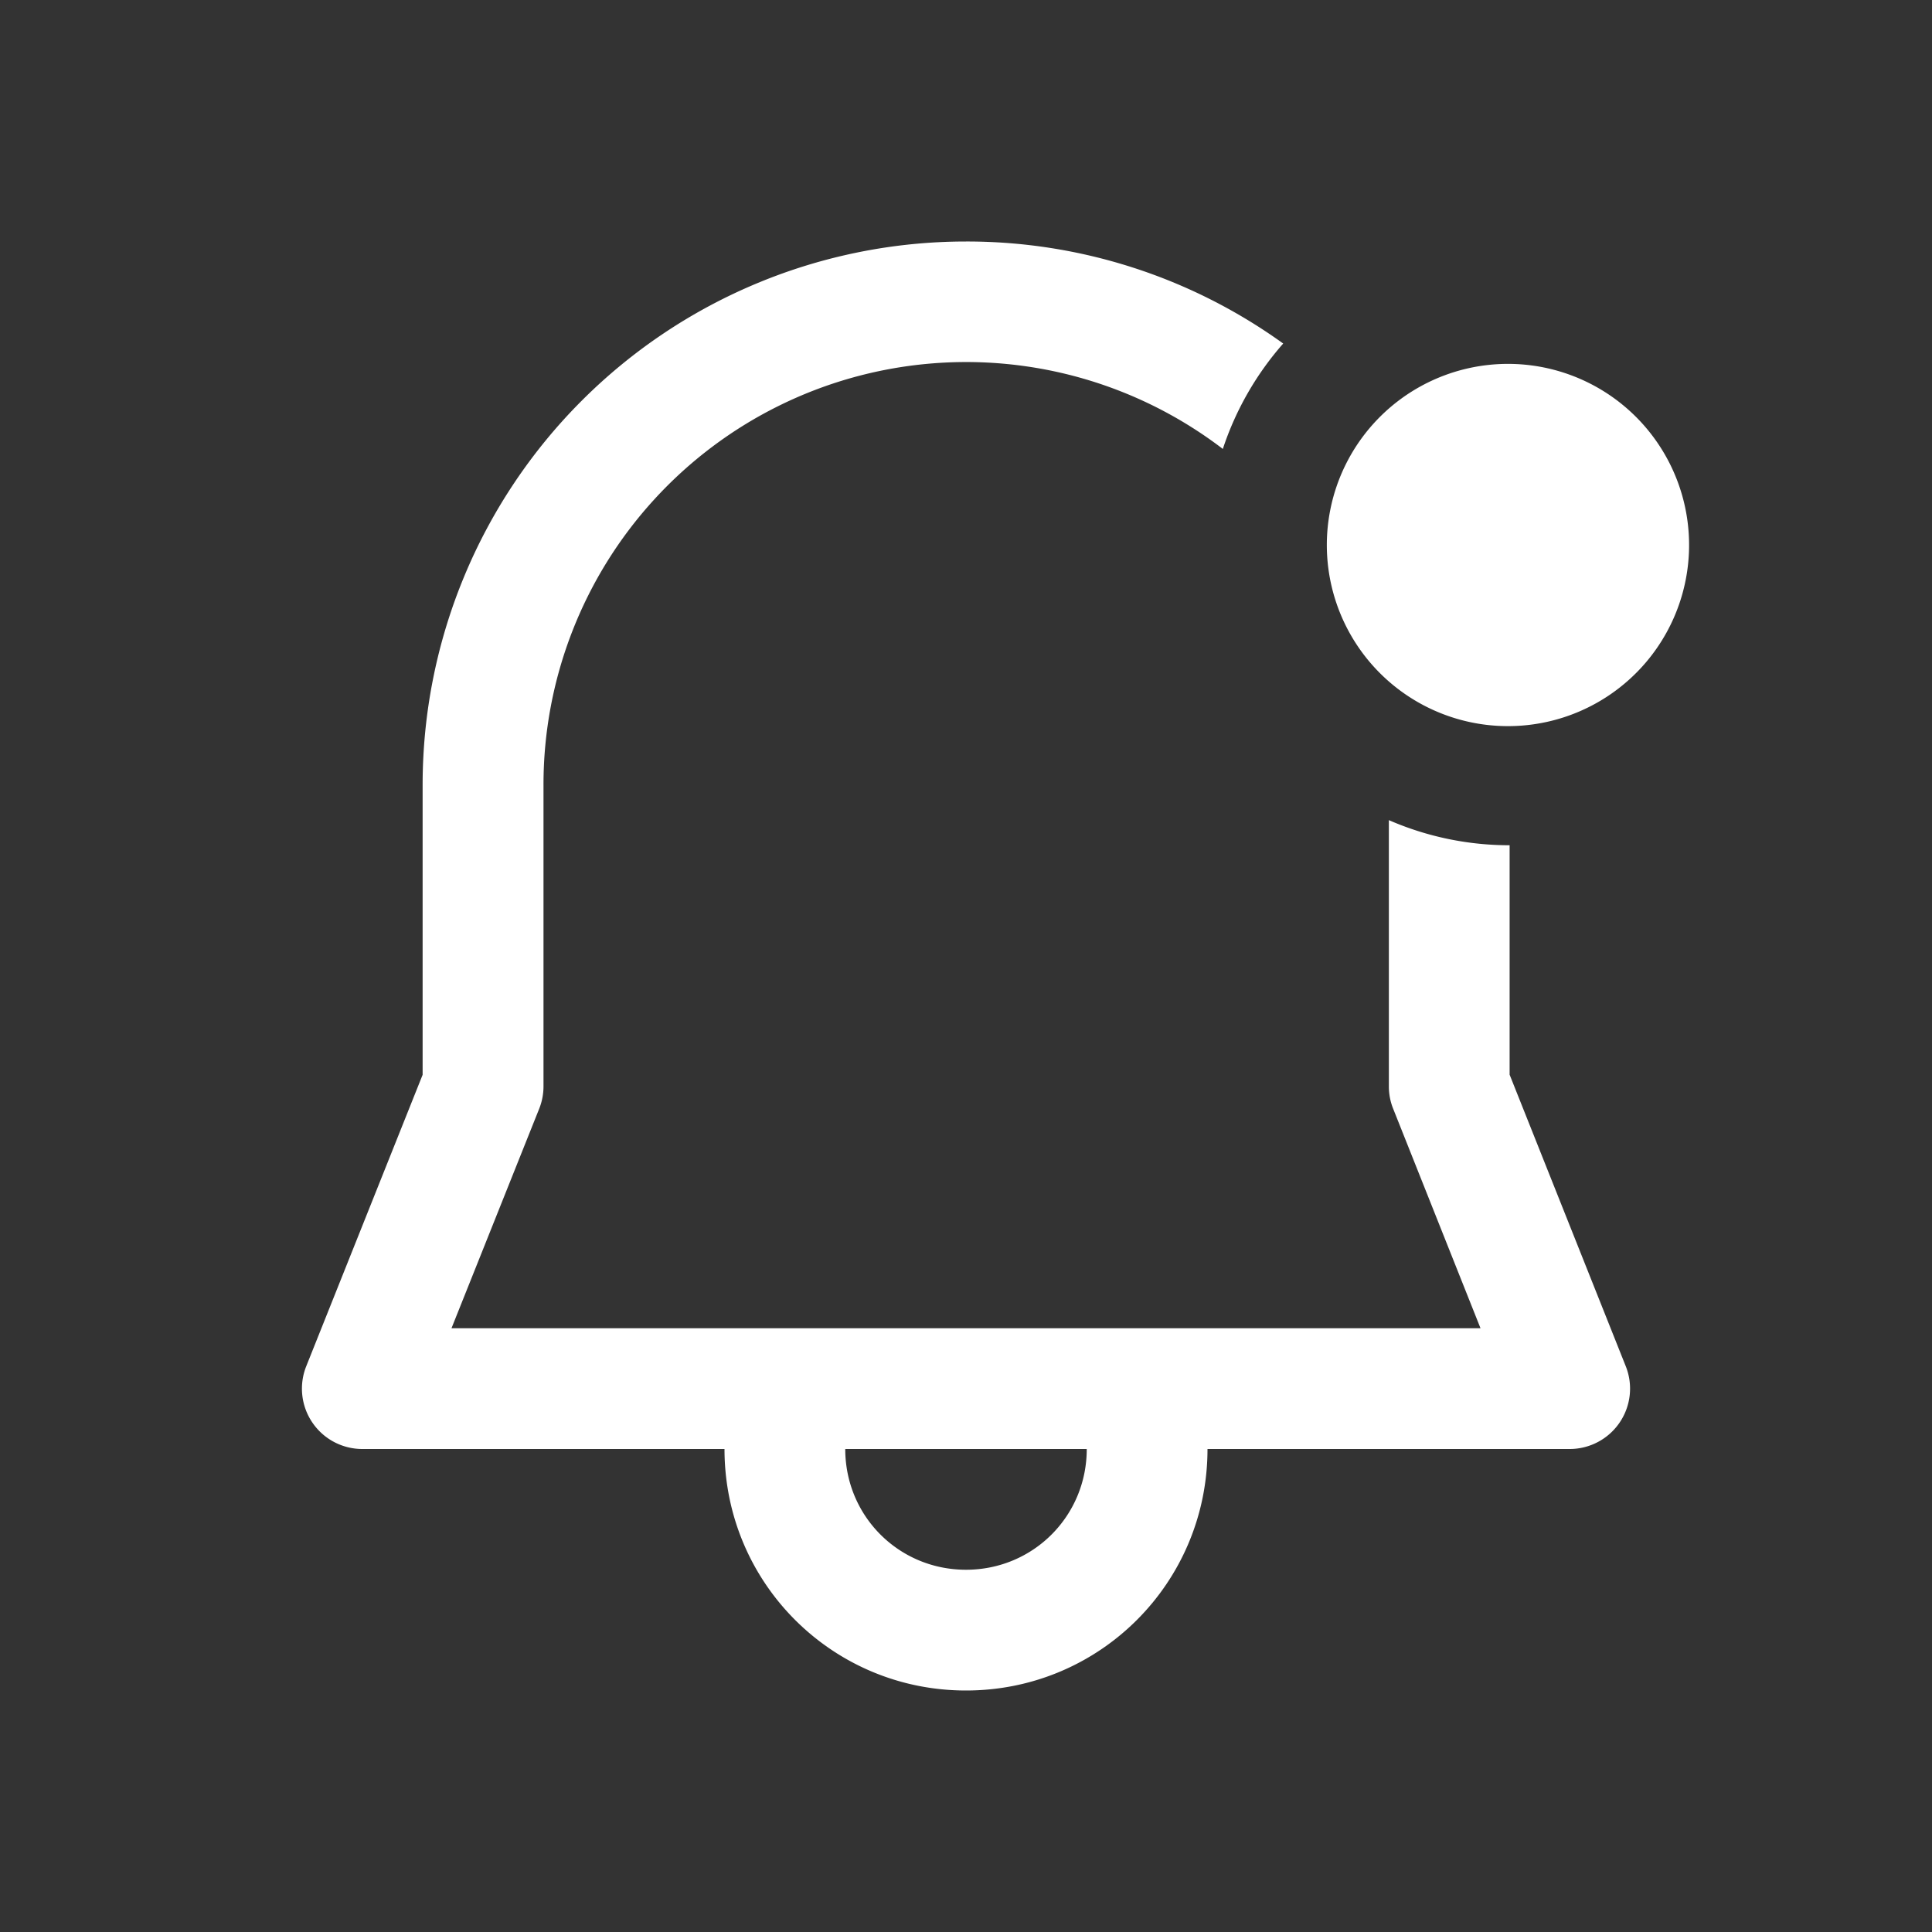 <svg xmlns="http://www.w3.org/2000/svg" width="16" height="16" fill="none"><rect width="100%" height="100%" fill="#333333" stroke="none"/><path fill="#fff" d="M8 2a4.5 4.5 0 0 0-4.5 4.5v2.401l-.964 2.414A.5.5 0 0 0 3 12h3c0 1.108.892 2 2 2s2-.892 2-2h3a.5.5 0 0 0 .464-.685L12.502 8.9V7a2.5 2.5 0 0 1-1-.208v2.206c0 .063.012.126.036.185L12.261 11H3.739l.726-1.817a.5.5 0 0 0 .036-.185V6.5a3.5 3.5 0 0 1 5.626-2.782c.107-.325.279-.622.5-.873A4.48 4.48 0 0 0 8 2Zm1 10c0 .556-.444 1-1 1s-1-.444-1-1h2Zm2.368-8.484a1.5 1.5 0 1 0 2.264 1.968 1.5 1.5 0 0 0-2.264-1.968Z"/></svg>